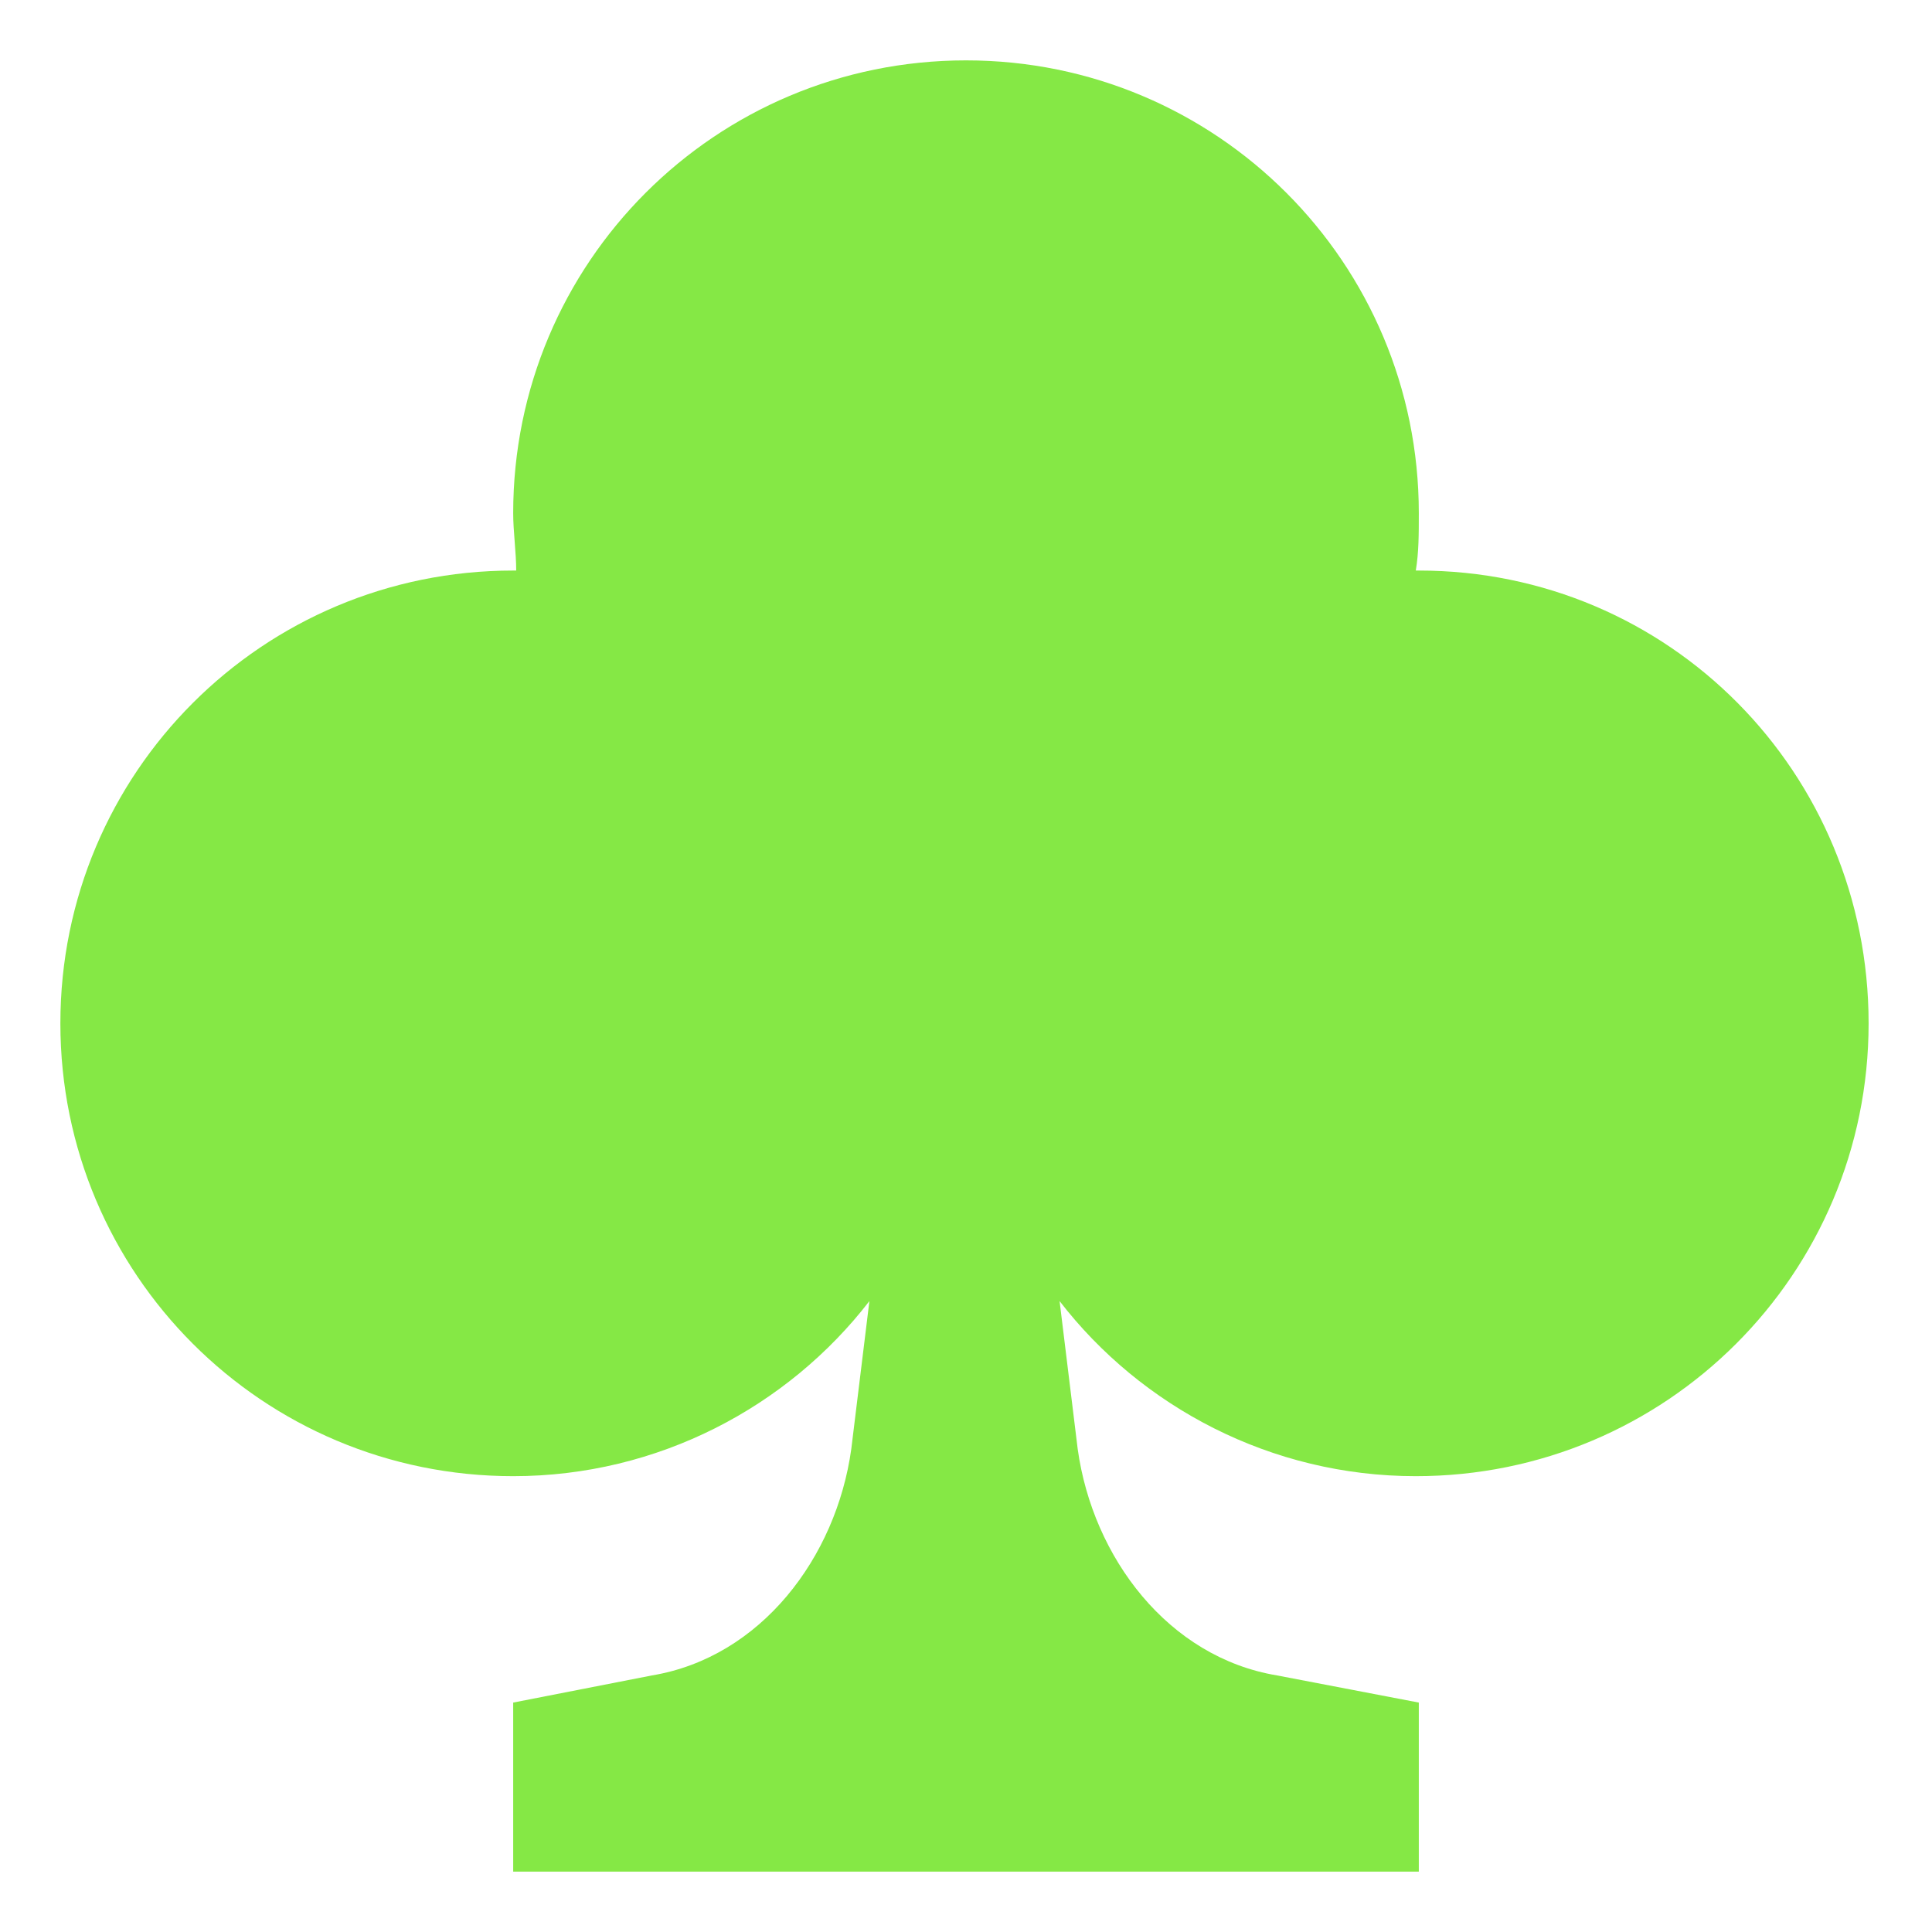 <svg xmlns="http://www.w3.org/2000/svg" viewBox="0 0 64 64"><path fill="#85E845" d="M47 18.9h-.1c.1-.6.1-1.2.1-1.9 0-8.3-6.7-15-15-15S17 8.7 17 17c0 .6.1 1.3.1 1.9H17c-8.3 0-15 6.7-15 15s6.7 15 15 15c4.8 0 9.1-2.3 11.8-5.8l-.6 4.9c-.5 3.6-3 6.9-6.6 7.5l-4.6.9V62h30v-5.6l-4.7-.9c-3.6-.6-6.1-3.9-6.6-7.5l-.6-4.9c2.7 3.5 7 5.8 11.8 5.8 8.3 0 15-6.7 15-15s-6.6-15-14.9-15"/></svg>